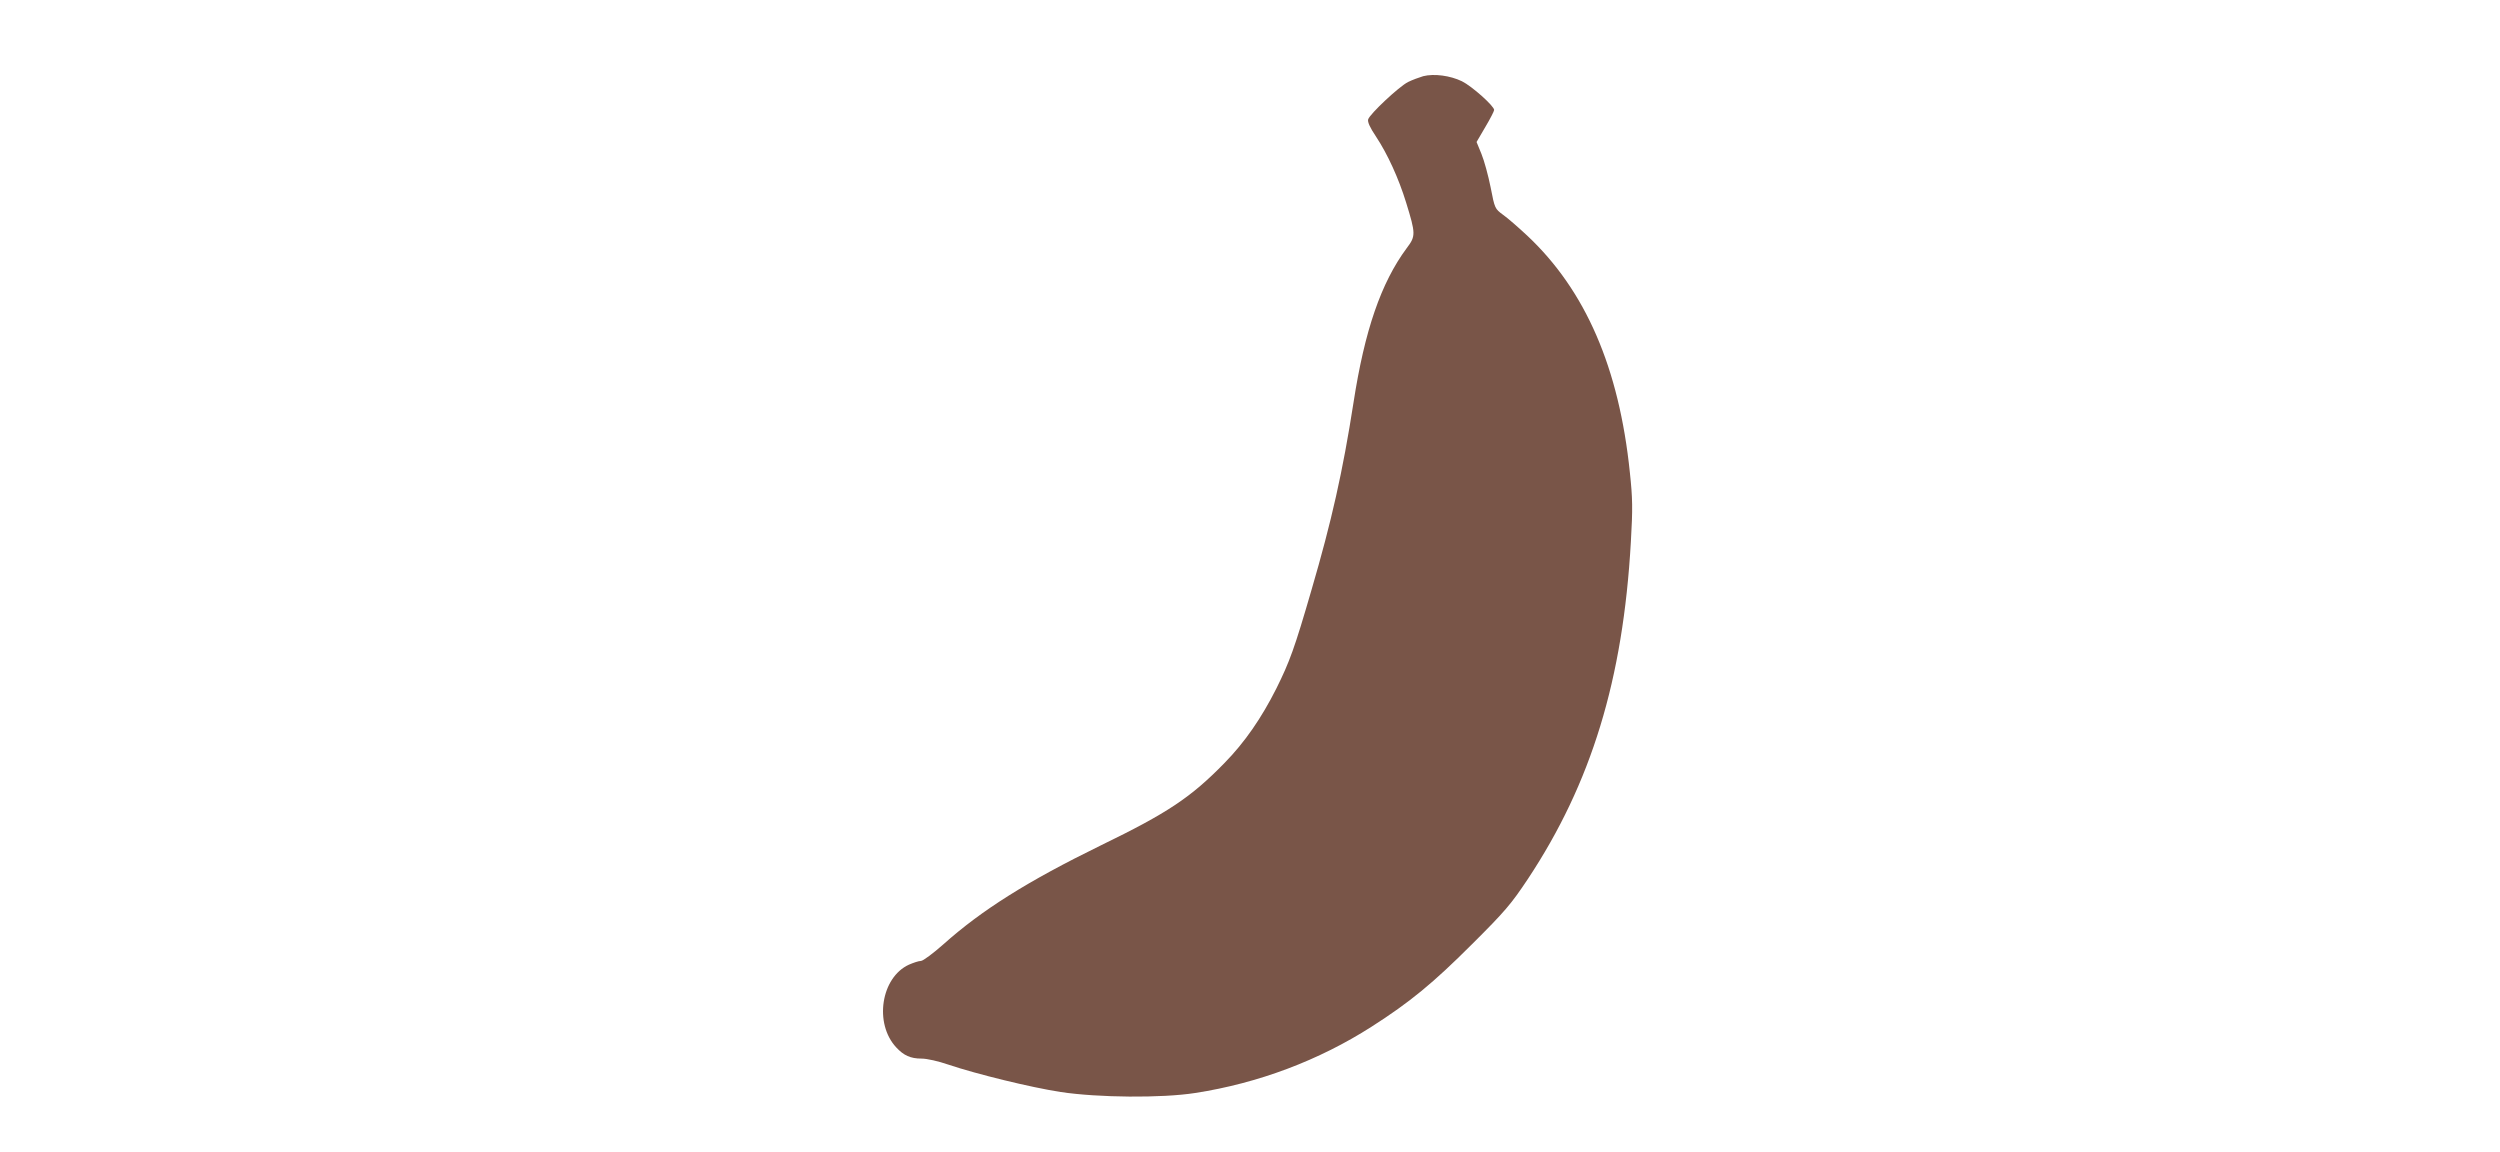 <?xml version="1.0" standalone="no"?>
<!DOCTYPE svg PUBLIC "-//W3C//DTD SVG 20010904//EN"
 "http://www.w3.org/TR/2001/REC-SVG-20010904/DTD/svg10.dtd">
<svg version="1.0" xmlns="http://www.w3.org/2000/svg"
 width="1280pt" height="590pt" viewBox="0 0 1280 590"
 preserveAspectRatio="xMidYMid meet">
<g transform="translate(0,590) scale(0.1,-0.1)"
fill="#795548" stroke="none">
<path d="M7287 5510 c-20 -6 -56 -19 -78 -30 -47 -24 -195 -163 -204 -191 -4
-13 9 -42 40 -88 60 -91 116 -214 154 -337 50 -162 50 -173 3 -235 -131 -177
-215 -421 -272 -790 -55 -353 -112 -607 -215 -959 -87 -300 -112 -368 -180
-505 -76 -151 -162 -276 -266 -382 -172 -176 -290 -255 -634 -422 -374 -183
-608 -330 -805 -506 -52 -46 -104 -85 -115 -85 -11 0 -38 -9 -61 -19 -143 -65
-180 -301 -65 -424 38 -41 73 -57 129 -57 28 0 86 -13 138 -31 146 -49 420
-116 574 -140 192 -29 518 -32 690 -5 323 50 633 167 902 339 197 126 315 223
514 422 170 169 201 206 287 335 325 491 487 1021 527 1725 10 171 9 224 -5
355 -55 536 -227 933 -525 1213 -45 42 -101 91 -124 107 -42 31 -43 32 -64
141 -12 60 -33 137 -47 171 l-25 61 45 77 c25 42 45 81 45 87 0 20 -114 122
-165 147 -60 29 -142 40 -198 26z"/>
</g>
</svg>
